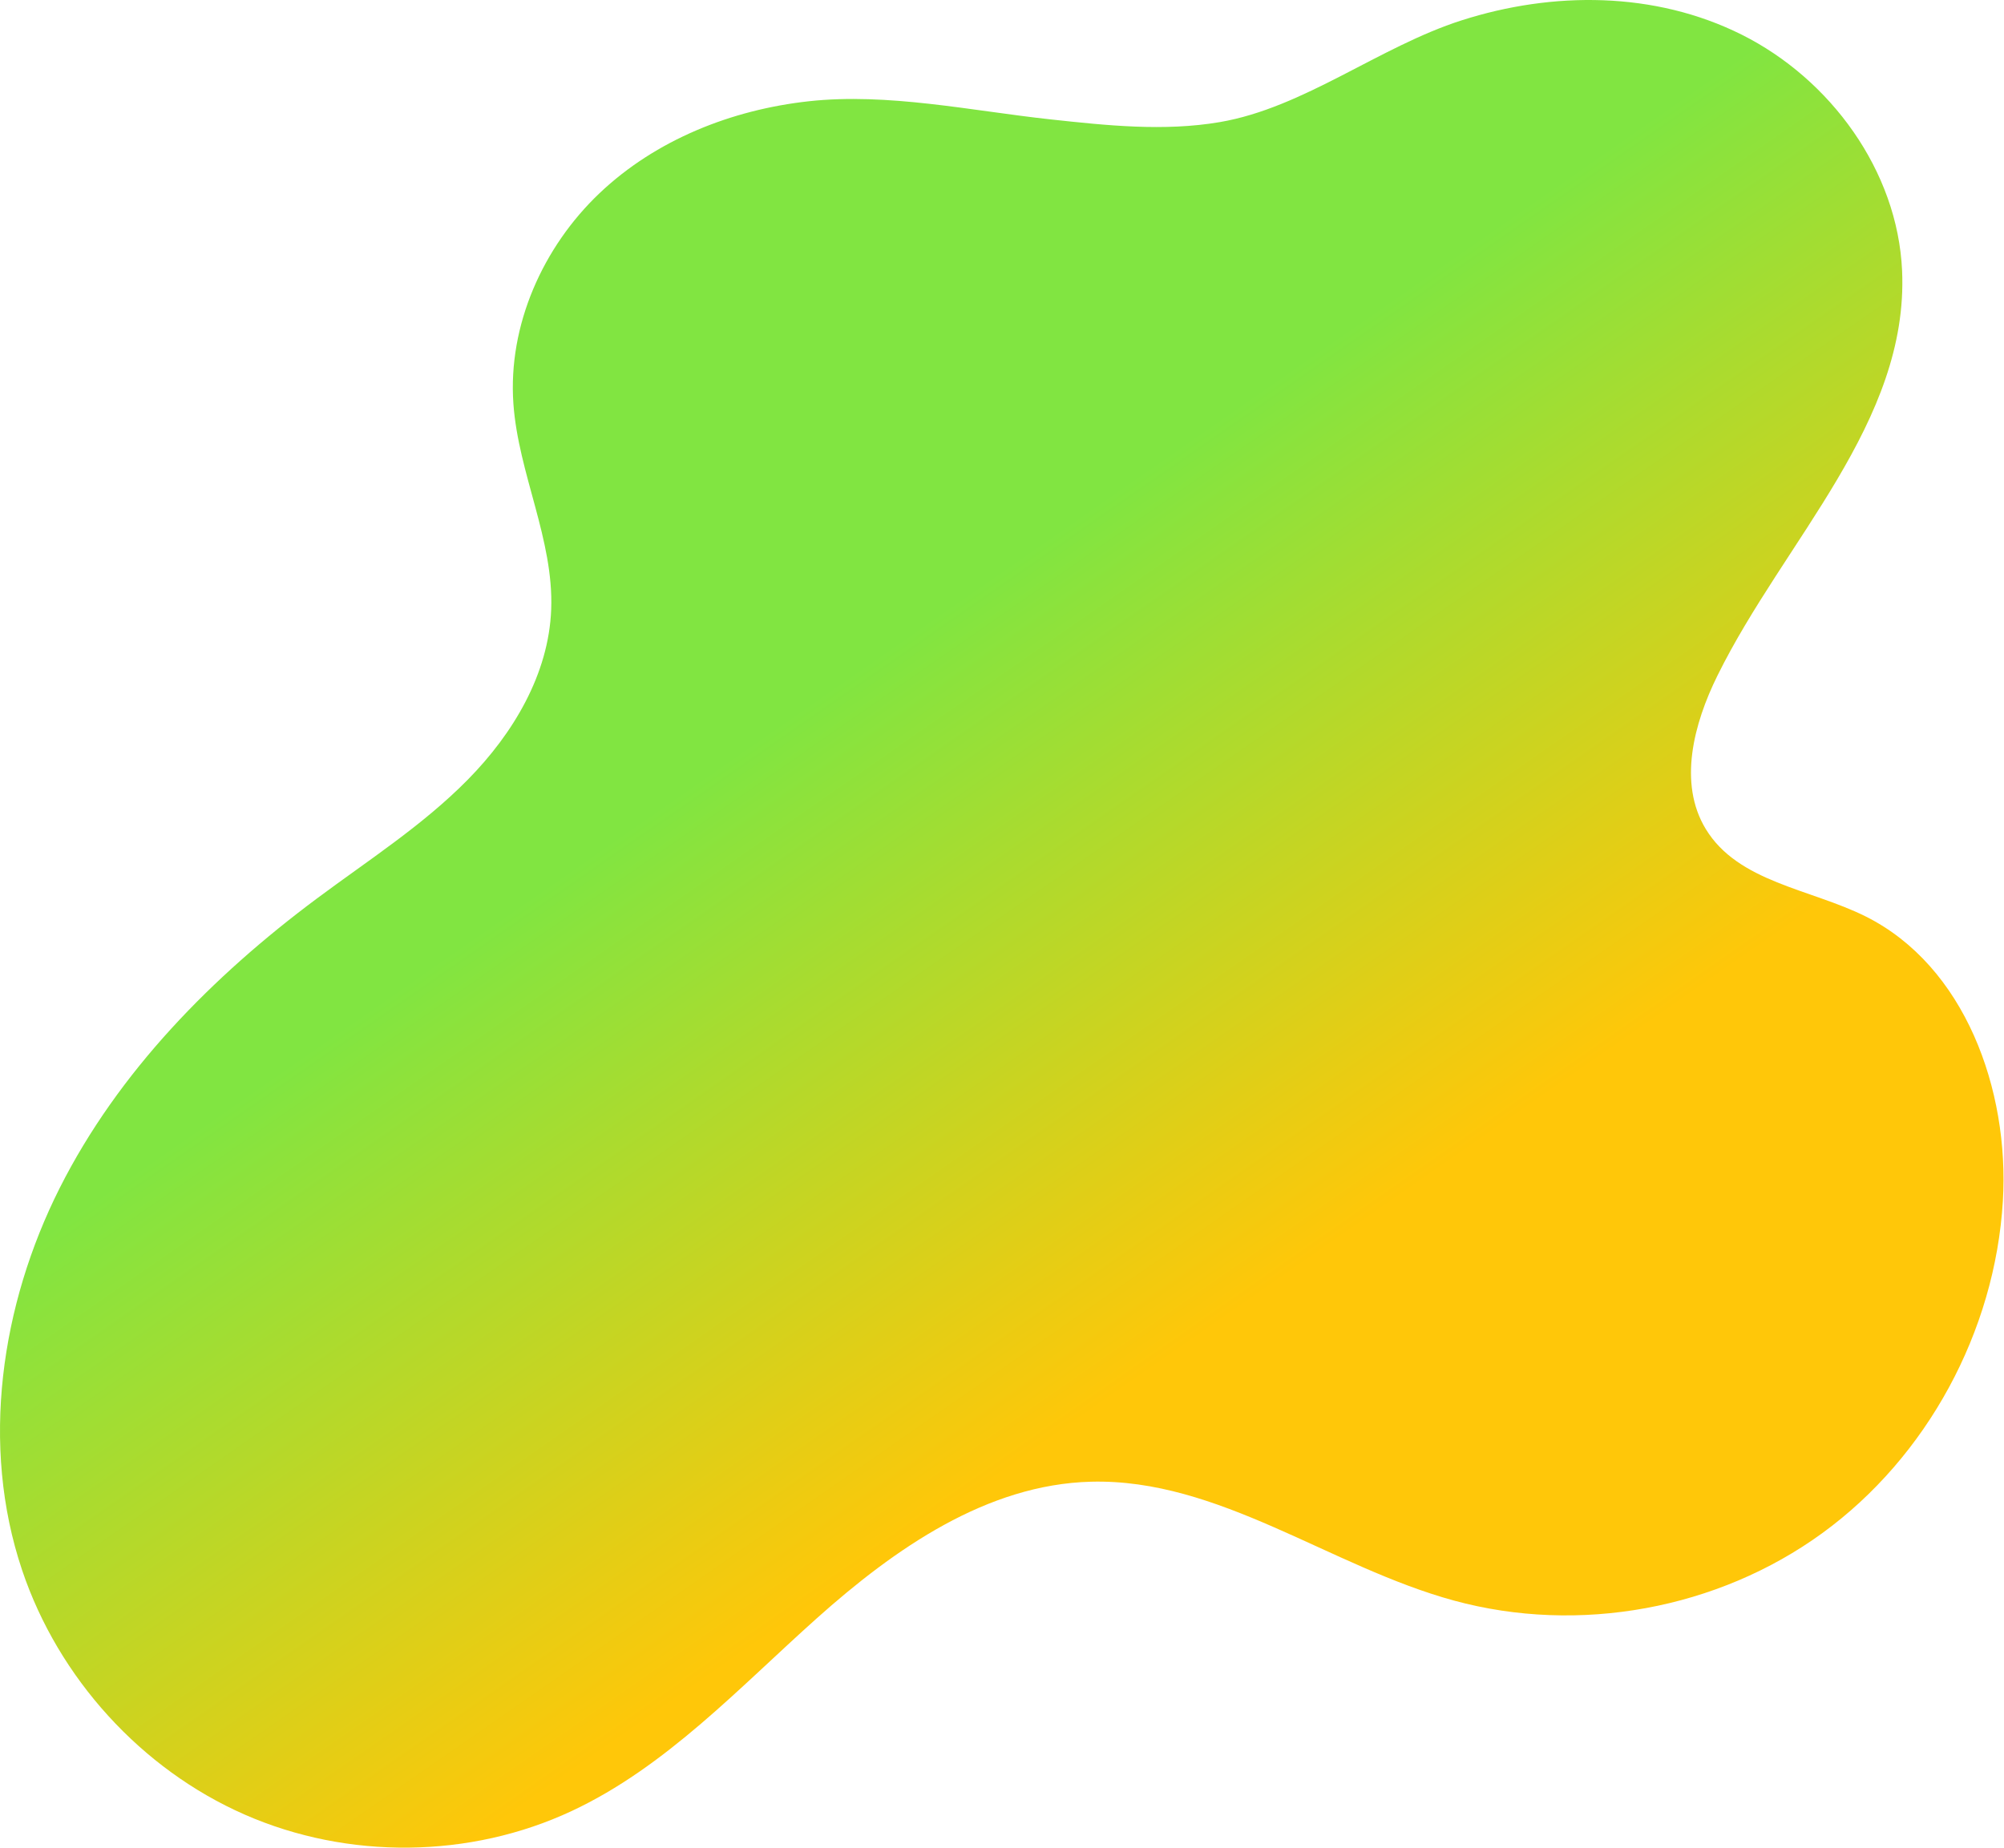 <?xml version="1.0" encoding="UTF-8"?> <svg xmlns="http://www.w3.org/2000/svg" width="3176" height="2929" viewBox="0 0 3176 2929" fill="none"> <path d="M2760.22 54.91C2622.17 -14.064 2460.64 -13.863 2316.6 32.197C2185.78 74.063 2066.5 170.882 1932.99 193.598C1844.63 208.611 1754.05 198.949 1664.78 189.247C1539.4 175.645 1407.18 146.775 1281.78 160.523C1159.66 173.938 1039.45 221.434 950.015 306.402C860.579 391.369 804.8 515.575 813.658 640.076C821.509 750.566 877.697 855.312 873.552 965.953C869.695 1068.94 813.064 1163.11 741.542 1235.79C670.019 1308.48 583.56 1363.72 501.979 1424.55C336.943 1547.58 187.783 1698.42 94.502 1883.53C1.318 2068.63 -31.451 2291.21 35.005 2488.97C92.533 2660.23 224.142 2804.81 387.856 2876.61C551.571 2948.41 744.804 2946.3 905.976 2870.95C1055.53 2800.98 1171.1 2675.65 1294.61 2565.28C1418.11 2454.91 1563.94 2353.23 1728.95 2348.88C1931.39 2343.54 2108.26 2483.81 2304.2 2537.28C2502.15 2591.32 2722.46 2550.95 2888.18 2430.3C3053.91 2309.64 3161.8 2111.08 3174.21 1903.87C3184.78 1727.17 3113.76 1531.22 2956.76 1452.79C2869.01 1408.94 2754.64 1398.71 2703.3 1314.12C2659.2 1241.5 2684.41 1146.91 2721.82 1071.11C2827.43 856.971 3025.13 669.179 3014.5 429.242C3007.5 270.778 2900.79 125.166 2760.22 54.91Z" fill="url(#paint0_linear_78_4031)"></path> <defs> <linearGradient id="paint0_linear_78_4031" x1="2660.22" y1="2268.95" x2="1279.76" y2="282.697" gradientUnits="userSpaceOnUse"> <stop offset="0.23" stop-color="#FFC709"></stop> <stop offset="0.717" stop-color="#81E541"></stop> </linearGradient> </defs> </svg> 